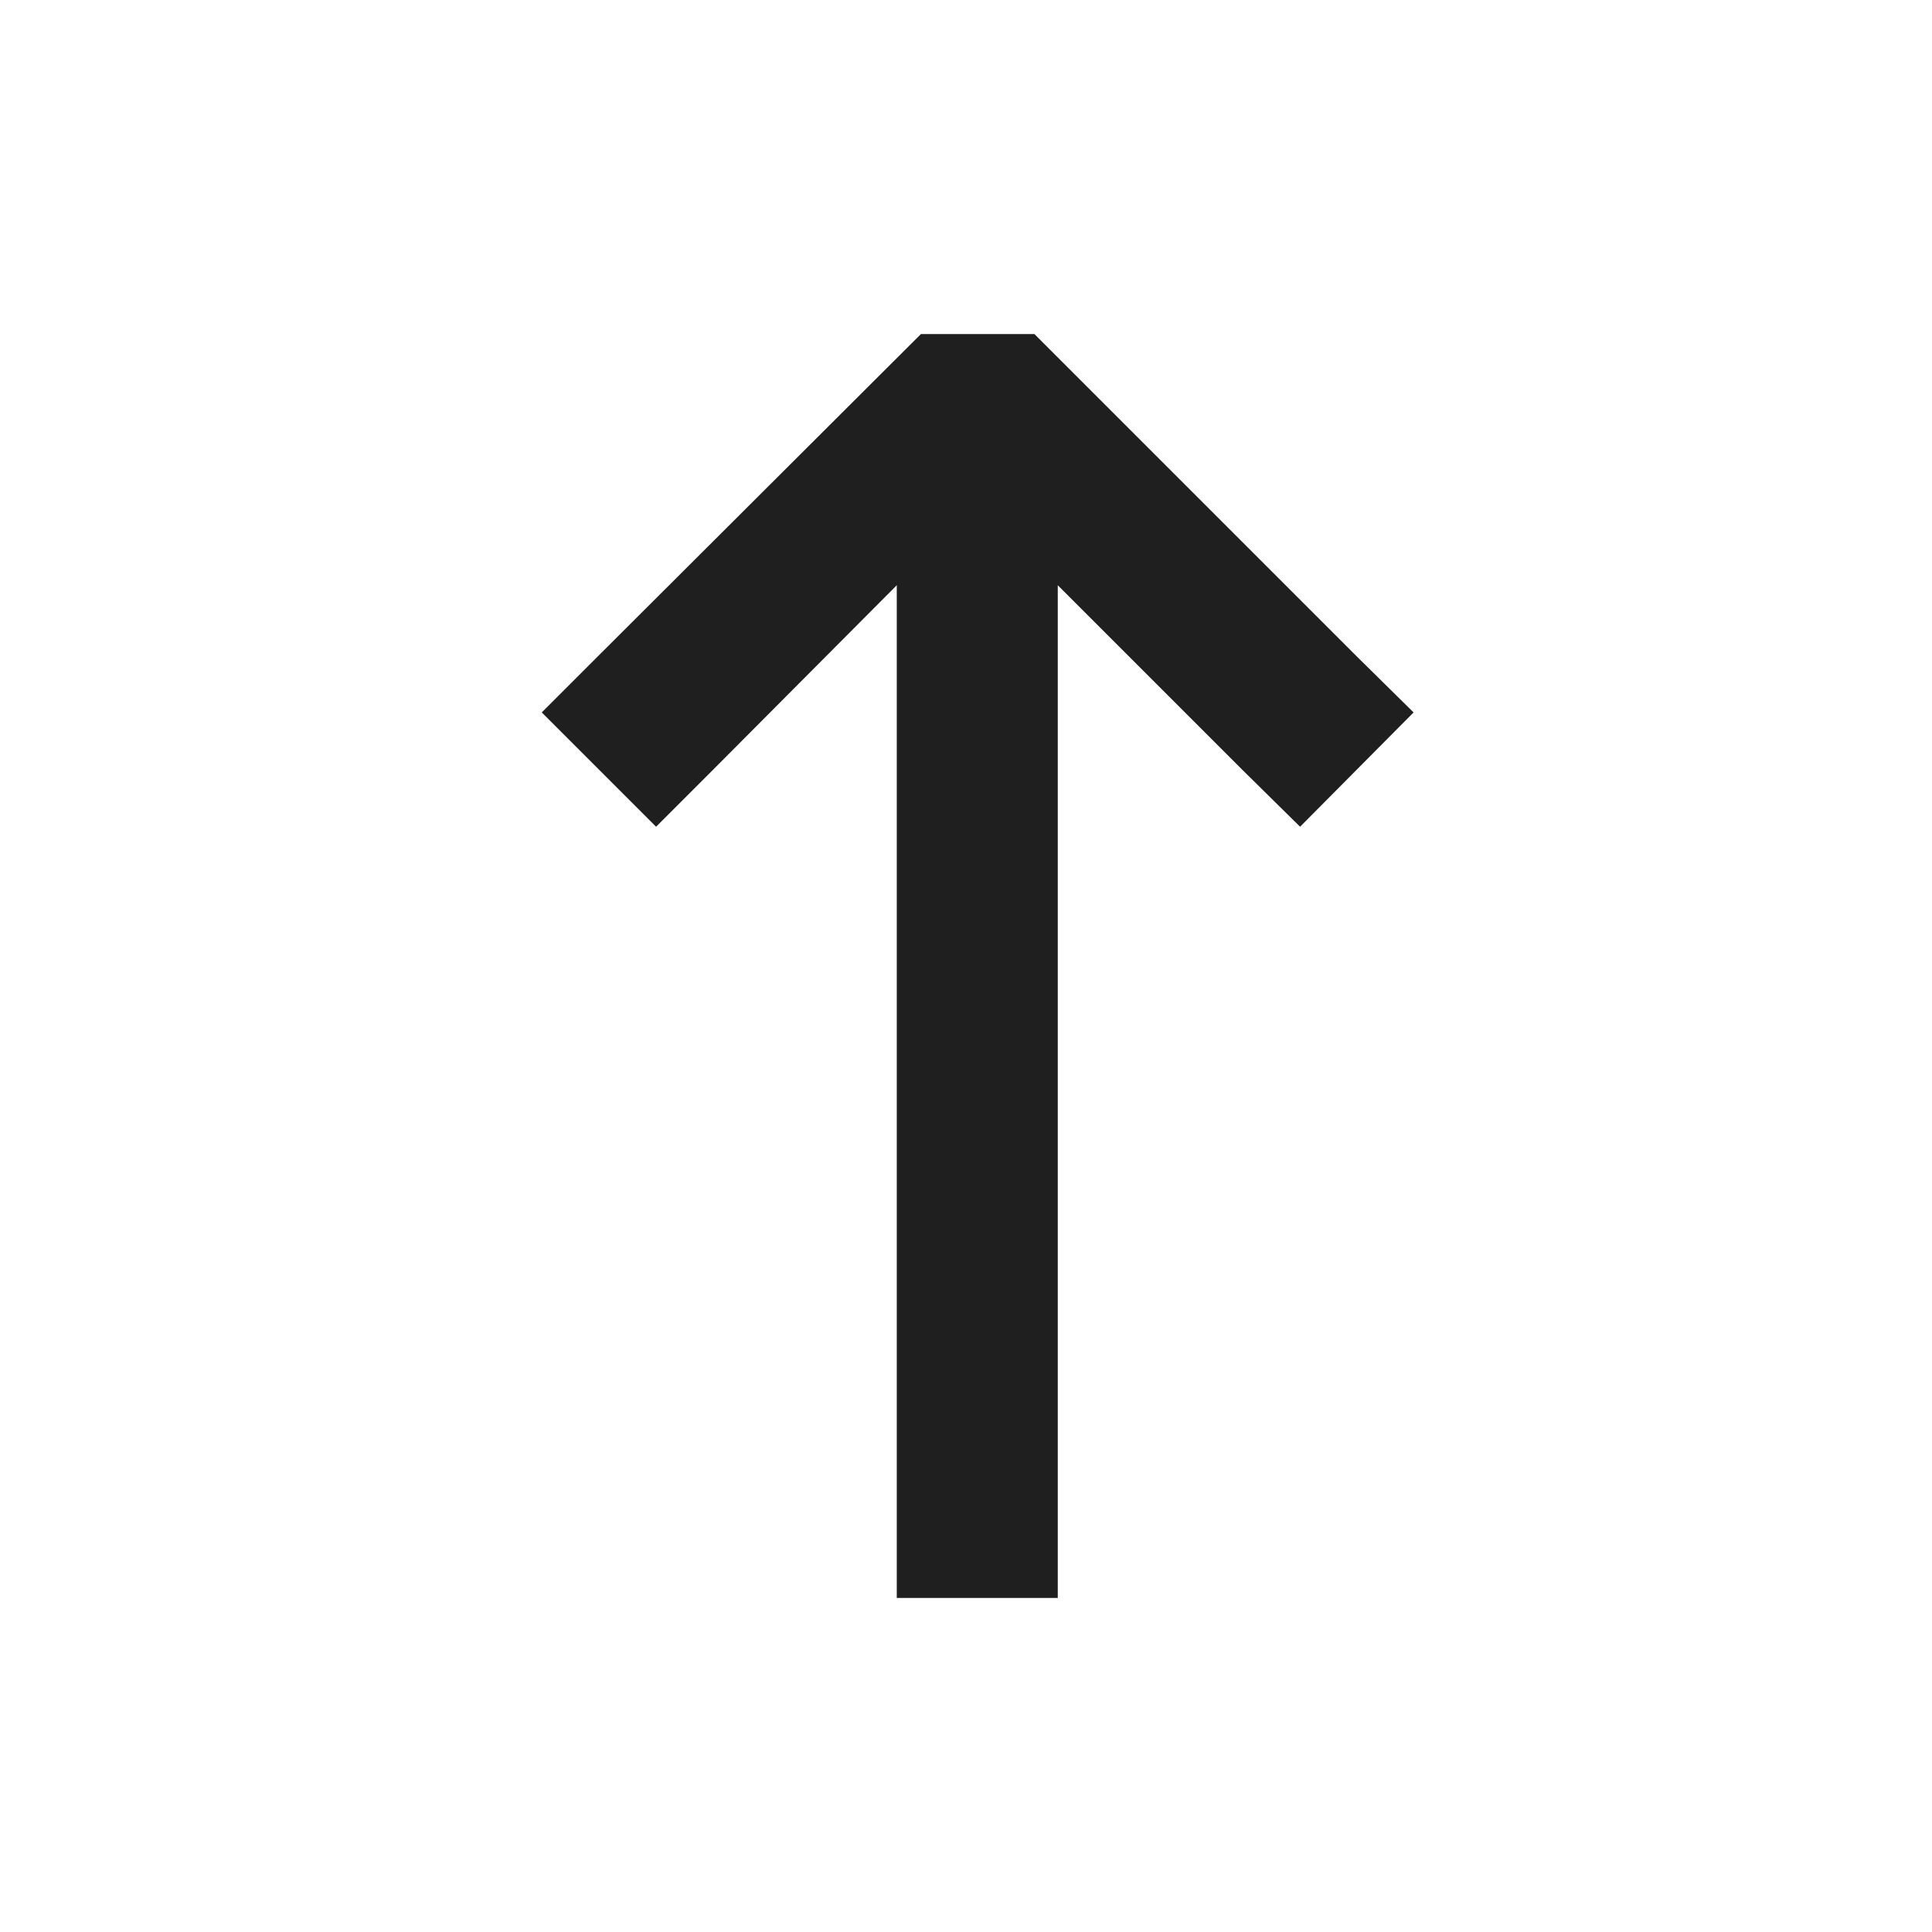 <svg xmlns="http://www.w3.org/2000/svg" width="24" height="24" fill="none" viewBox="0 0 24 24"><path fill="#1F1F1F" d="m16.15 10.27-.71-.7-2.3-2.3v12.58h-2V7.27l-2.29 2.3-.7.7-1.42-1.42.7-.7 4.01-4h1.41l4 4 .71.7-1.41 1.42Z"/></svg>
